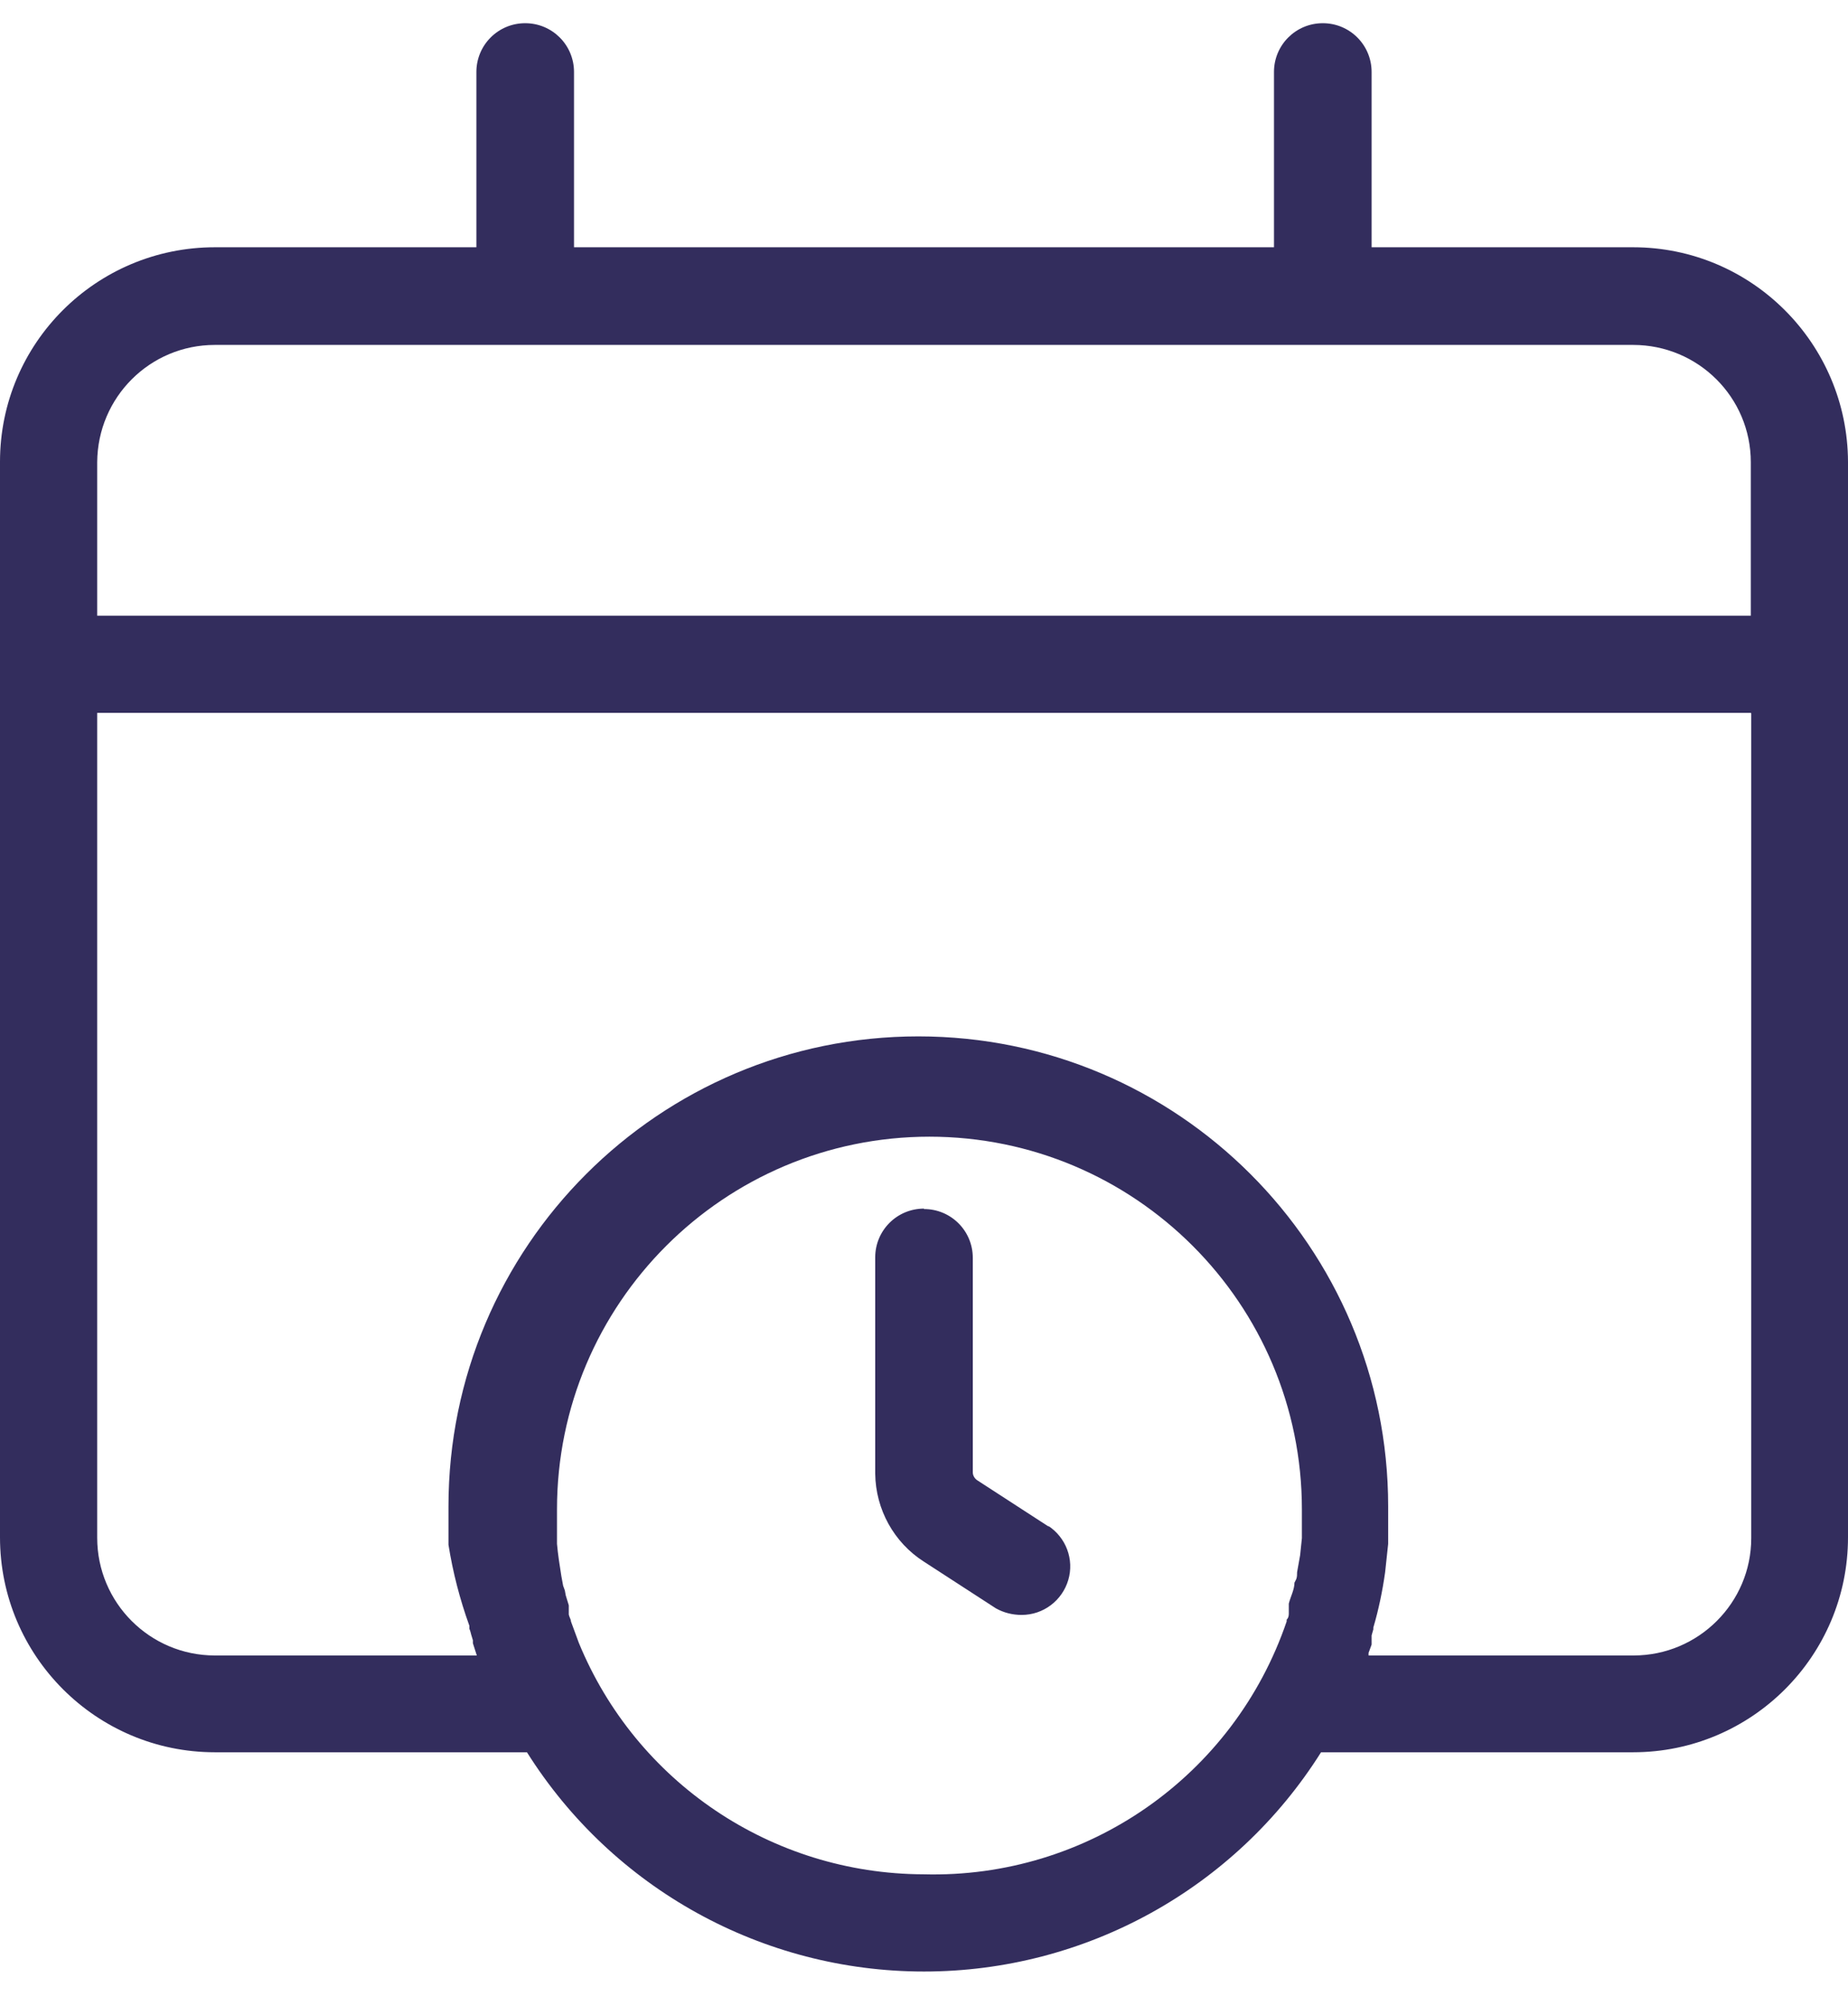 <svg xmlns="http://www.w3.org/2000/svg" width="47" height="51" viewBox="0 0 47 51" fill="none"><path fill-rule="evenodd" clip-rule="evenodd" d="M33.643 0.59C34.33 0.59 34.884 1.144 34.884 1.831V6.287H41.535C44.55 6.287 46.989 8.737 47 11.741V39.088C47 42.103 44.55 44.553 41.535 44.553H33.598C31.415 48.022 27.601 50.128 23.5 50.128C19.398 50.128 15.585 48.022 13.402 44.553H5.465C2.45 44.553 0 42.103 0 39.088V11.741C0 8.726 2.45 6.287 5.465 6.287H12.116V1.831C12.116 1.144 12.67 0.59 13.357 0.59C14.045 0.59 14.599 1.144 14.599 1.831V6.287H32.401V1.831C32.401 1.144 32.955 0.59 33.643 0.59ZM23.644 28.901C18.412 28.901 14.166 33.146 14.166 38.378V39.254C14.189 39.52 14.233 39.797 14.277 40.074L14.322 40.318L14.366 40.44L14.388 40.562L14.466 40.817V40.95C14.466 40.95 14.466 41.017 14.466 41.05C14.477 41.116 14.521 41.172 14.521 41.227L14.721 41.77C16.173 45.306 19.62 47.645 23.489 47.656C27.646 47.767 31.381 45.162 32.723 41.227V41.183C32.778 41.127 32.778 41.061 32.778 41.017V40.883C32.778 40.883 32.778 40.817 32.778 40.773C32.822 40.595 32.922 40.418 32.922 40.241L32.967 40.152C32.989 40.096 32.989 40.03 32.989 39.974L33.066 39.542L33.111 39.11V38.378C33.111 33.146 28.865 28.901 23.633 28.901H23.644ZM44.528 18.126H2.472V39.099C2.472 40.751 3.813 42.092 5.465 42.092H12.127L12.027 41.781V41.704L11.983 41.56C11.983 41.56 11.961 41.46 11.938 41.415V41.338C11.694 40.662 11.517 39.974 11.406 39.276C11.406 39.254 11.406 39.232 11.406 39.198V38.301C11.406 31.705 16.76 26.351 23.356 26.351C29.951 26.351 35.305 31.705 35.305 38.301V38.422V38.545V38.666C35.305 38.711 35.305 38.755 35.305 38.811V39.254L35.228 39.974C35.161 40.451 35.062 40.928 34.928 41.382V41.426L34.884 41.582V41.704C34.884 41.704 34.884 41.781 34.884 41.815L34.807 42.025V42.092H41.546C43.198 42.092 44.539 40.751 44.539 39.11V18.137L44.528 18.126ZM23.5 30.741C24.187 30.741 24.741 31.295 24.741 31.982V37.436C24.741 37.514 24.786 37.591 24.852 37.636L26.681 38.822L26.648 38.788C27.114 39.088 27.324 39.653 27.169 40.174C27.014 40.695 26.537 41.061 25.983 41.061C25.75 41.061 25.529 41.005 25.329 40.894L23.5 39.708C22.735 39.221 22.27 38.378 22.259 37.469V31.971C22.259 31.284 22.813 30.73 23.5 30.73V30.741ZM41.535 8.77H5.465C3.813 8.77 2.483 10.101 2.472 11.752V15.654H44.528V11.752C44.528 10.101 43.187 8.77 41.535 8.77Z" fill="#332D5D"></path></svg>